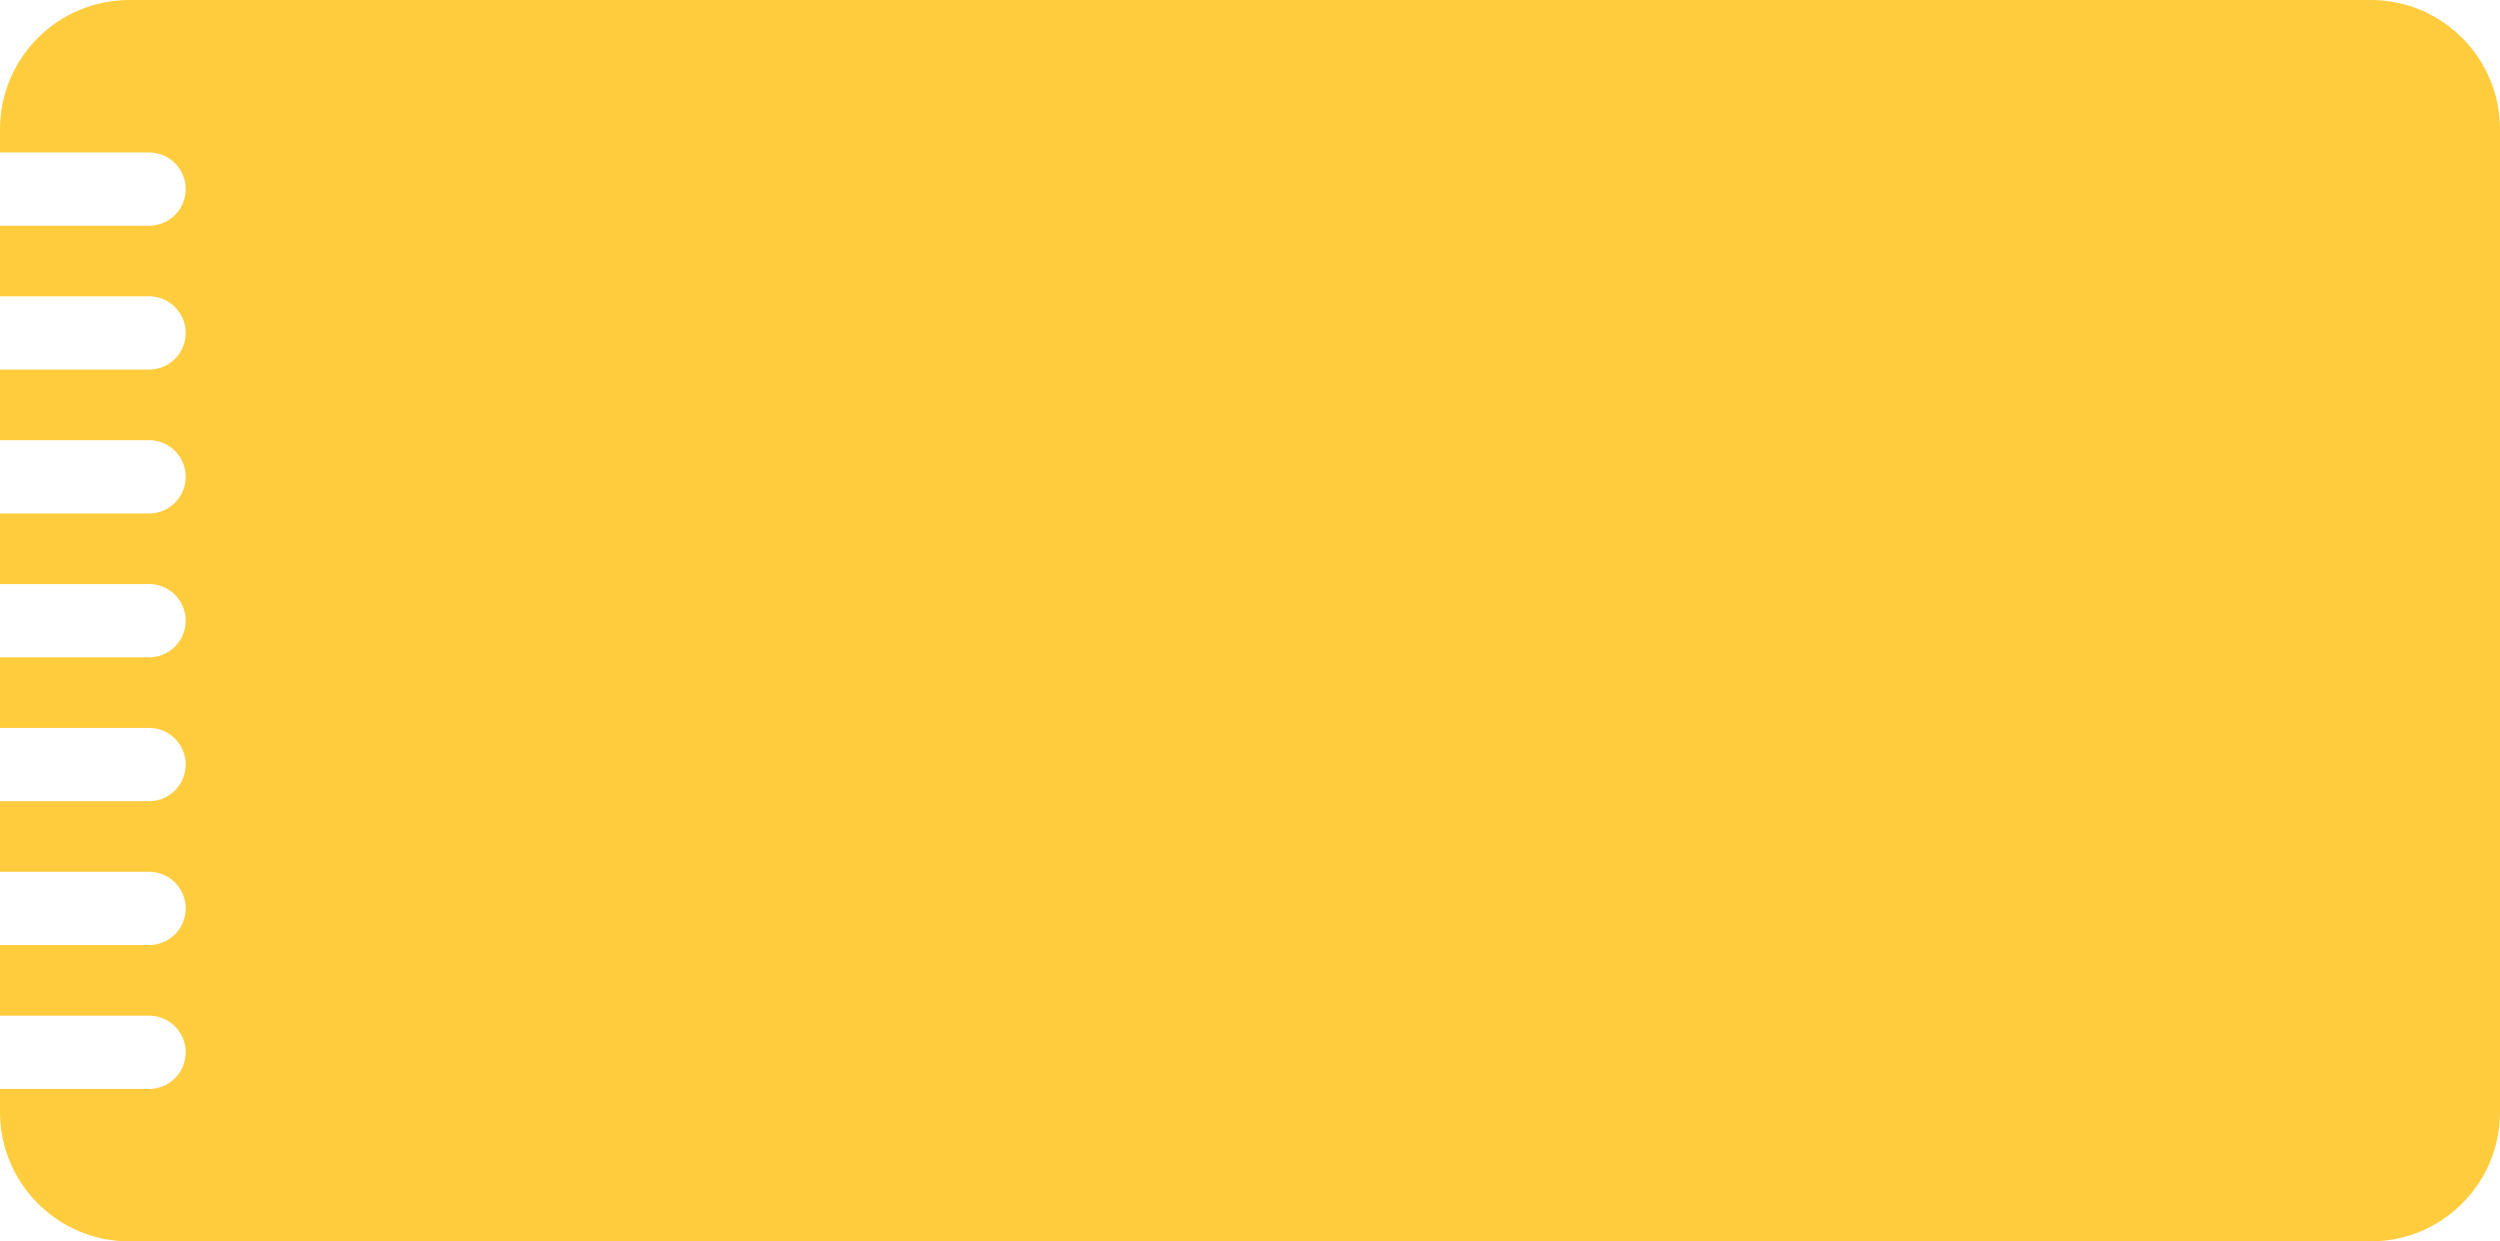 <?xml version="1.0" encoding="UTF-8"?> <svg xmlns="http://www.w3.org/2000/svg" width="580" height="288" viewBox="0 0 580 288" fill="none"> <path fill-rule="evenodd" clip-rule="evenodd" d="M30 288C13.431 288 0 274.569 0 258V252.632H34.586C39.28 252.632 43.086 248.827 43.086 244.132C43.086 239.438 39.28 235.632 34.586 235.632H0V219.255H34.586C39.28 219.255 43.086 215.449 43.086 210.755C43.086 206.06 39.28 202.255 34.586 202.255H0V185.876H34.586C39.28 185.876 43.086 182.071 43.086 177.376C43.086 172.682 39.28 168.876 34.586 168.876H0V152.5H34.586C39.28 152.5 43.086 148.694 43.086 144C43.086 139.305 39.28 135.5 34.586 135.5H0V119.122H34.586C39.28 119.122 43.086 115.316 43.086 110.622C43.086 105.927 39.28 102.122 34.586 102.122H0V85.745H34.586C39.28 85.745 43.086 81.939 43.086 77.245C43.086 72.55 39.28 68.745 34.586 68.745H0V52.367H34.586C39.28 52.367 43.086 48.562 43.086 43.867C43.086 39.173 39.28 35.367 34.586 35.367H0V30C0 13.431 13.431 0 30 0H550C566.569 0 580 13.431 580 30V258C580 274.569 566.569 288 550 288H30Z" fill="#FFCC3D"></path> </svg> 